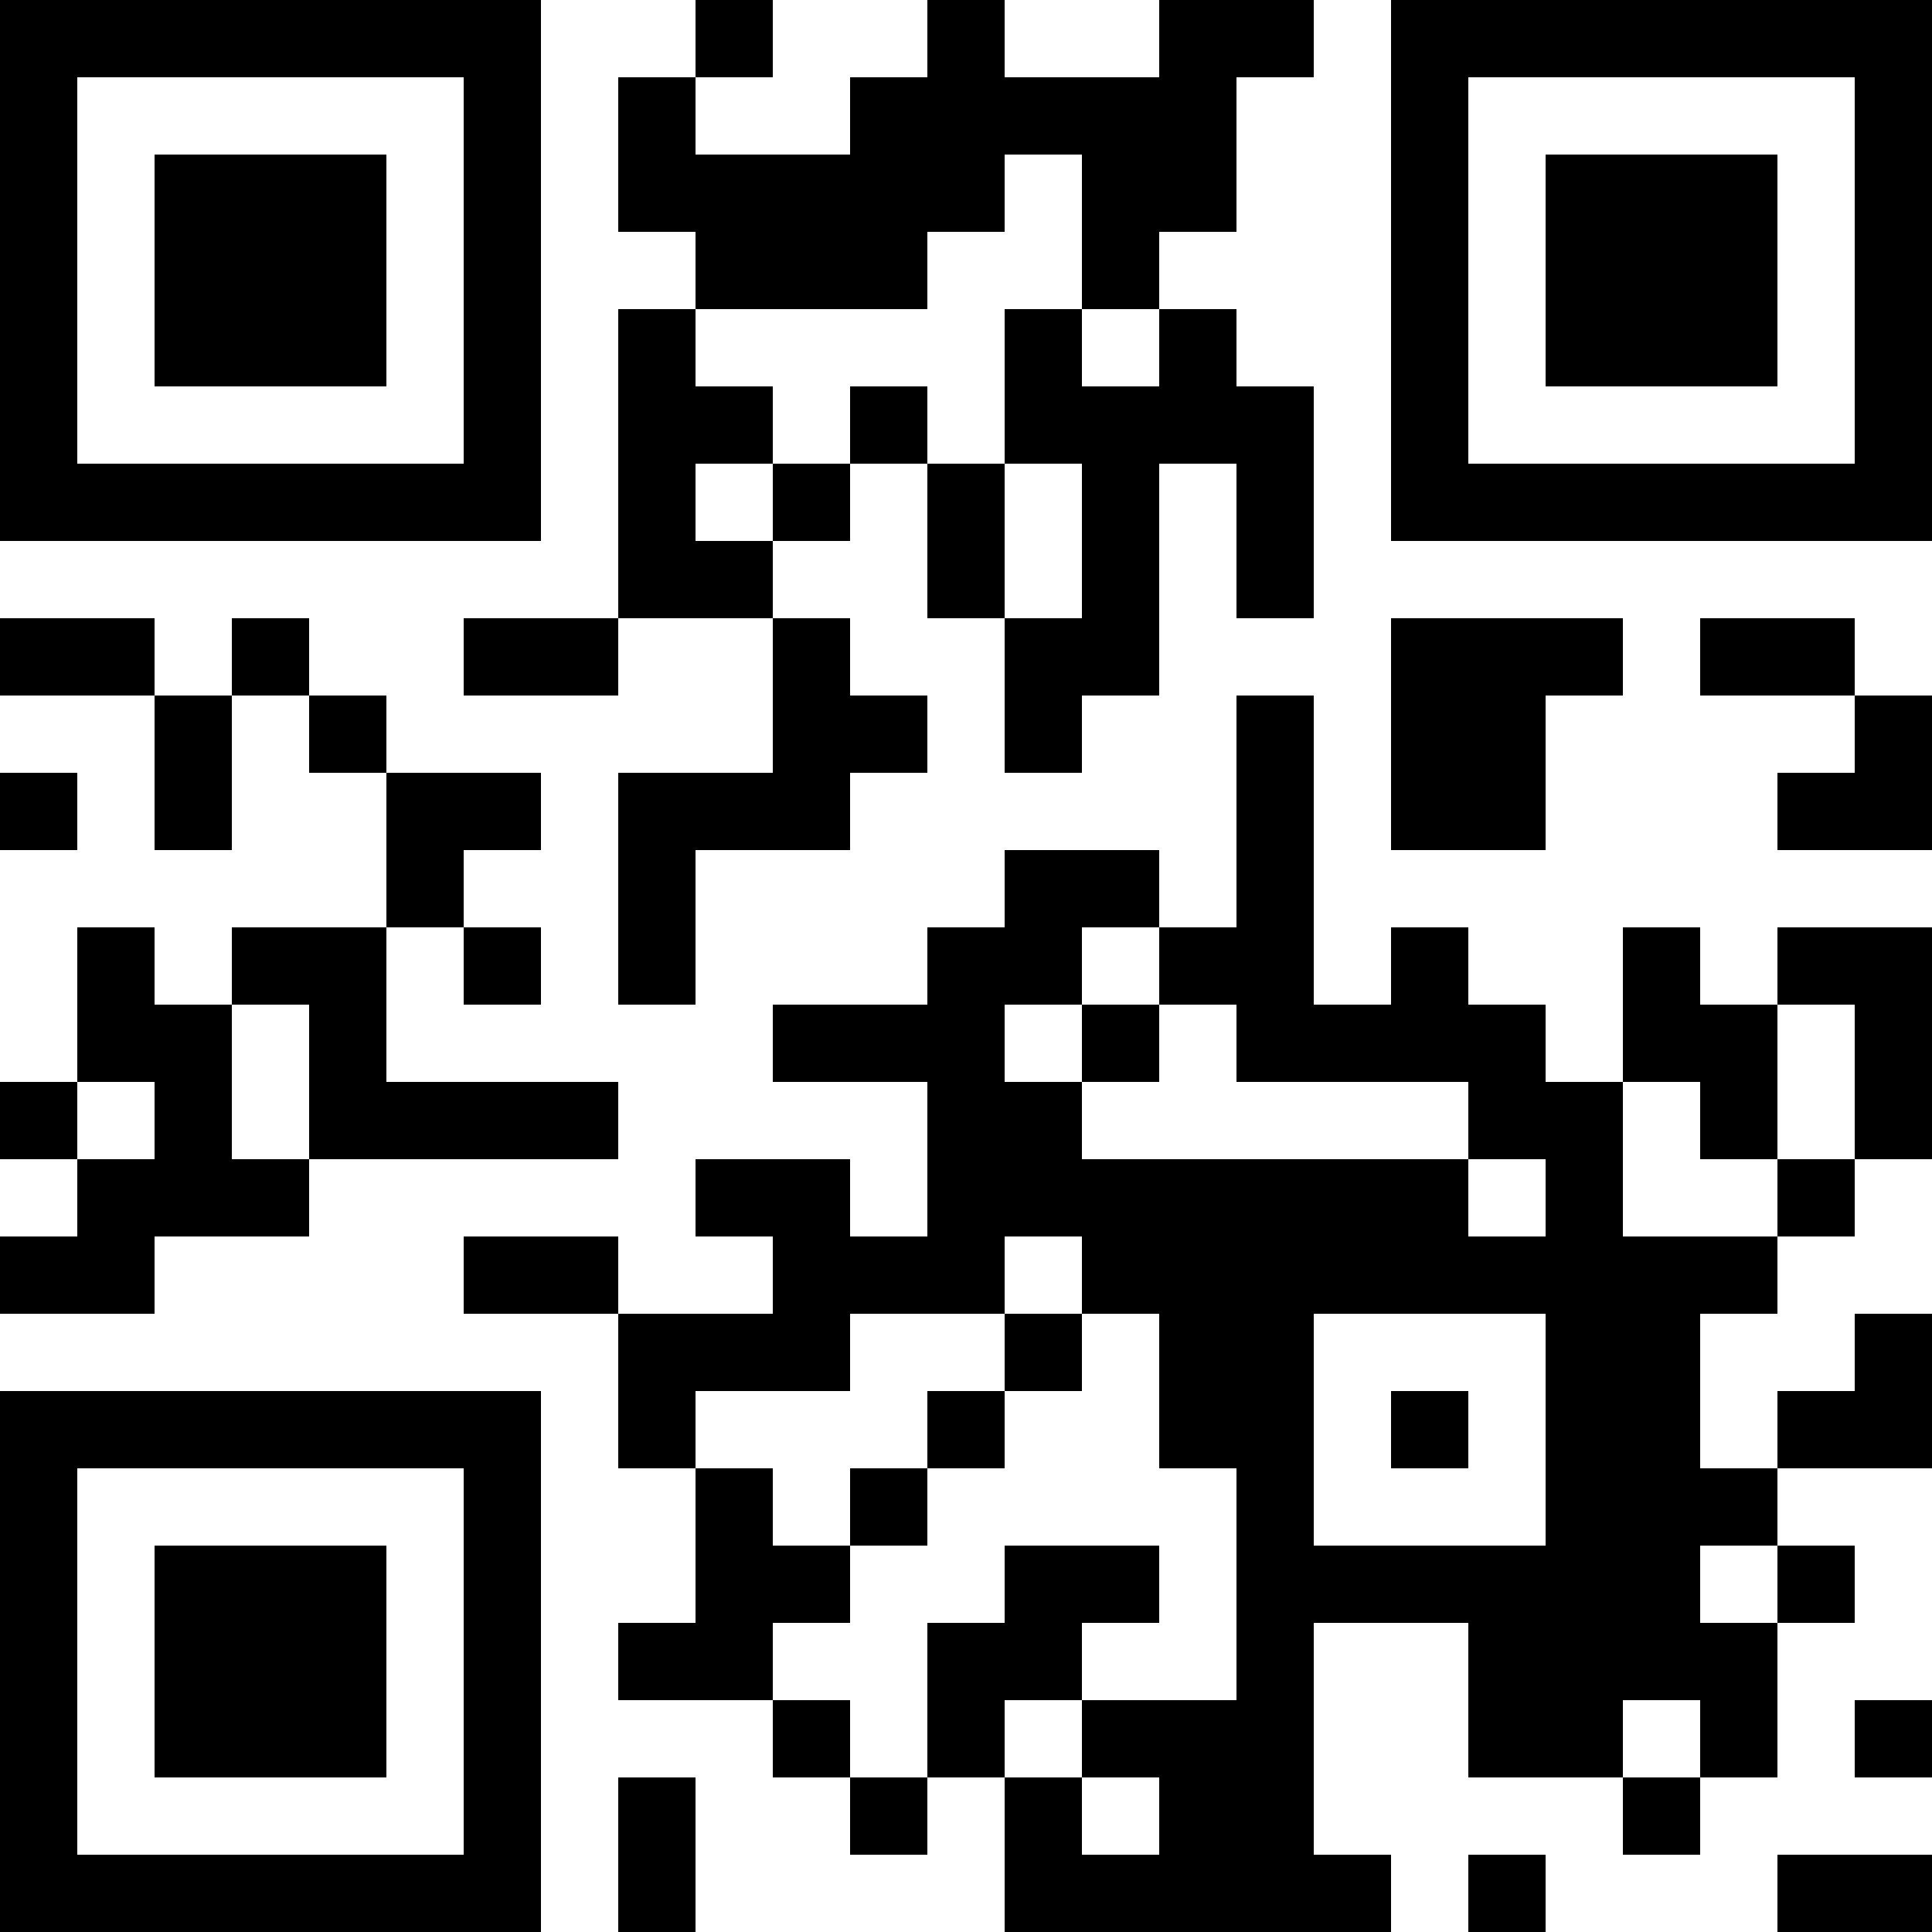 <?xml version="1.0" encoding="UTF-8"?>
<svg xmlns="http://www.w3.org/2000/svg" version="1.1" width="1000" height="1000" viewBox="0 0 1000 1000"><rect x="0" y="0" width="1000" height="1000" fill="#ffffff"/><g transform="scale(40)"><g transform="translate(0,0)"><path fill-rule="evenodd" d="M9 0L9 1L8 1L8 3L9 3L9 4L8 4L8 8L6 8L6 9L8 9L8 8L10 8L10 10L8 10L8 13L9 13L9 11L11 11L11 10L12 10L12 9L11 9L11 8L10 8L10 7L11 7L11 6L12 6L12 8L13 8L13 10L14 10L14 9L15 9L15 6L16 6L16 8L17 8L17 5L16 5L16 4L15 4L15 3L16 3L16 1L17 1L17 0L15 0L15 1L13 1L13 0L12 0L12 1L11 1L11 2L9 2L9 1L10 1L10 0ZM13 2L13 3L12 3L12 4L9 4L9 5L10 5L10 6L9 6L9 7L10 7L10 6L11 6L11 5L12 5L12 6L13 6L13 8L14 8L14 6L13 6L13 4L14 4L14 5L15 5L15 4L14 4L14 2ZM0 8L0 9L2 9L2 11L3 11L3 9L4 9L4 10L5 10L5 12L3 12L3 13L2 13L2 12L1 12L1 14L0 14L0 15L1 15L1 16L0 16L0 17L2 17L2 16L4 16L4 15L8 15L8 14L5 14L5 12L6 12L6 13L7 13L7 12L6 12L6 11L7 11L7 10L5 10L5 9L4 9L4 8L3 8L3 9L2 9L2 8ZM18 8L18 11L20 11L20 9L21 9L21 8ZM22 8L22 9L24 9L24 10L23 10L23 11L25 11L25 9L24 9L24 8ZM16 9L16 12L15 12L15 11L13 11L13 12L12 12L12 13L10 13L10 14L12 14L12 16L11 16L11 15L9 15L9 16L10 16L10 17L8 17L8 16L6 16L6 17L8 17L8 19L9 19L9 21L8 21L8 22L10 22L10 23L11 23L11 24L12 24L12 23L13 23L13 25L18 25L18 24L17 24L17 21L19 21L19 23L21 23L21 24L22 24L22 23L23 23L23 21L24 21L24 20L23 20L23 19L25 19L25 17L24 17L24 18L23 18L23 19L22 19L22 17L23 17L23 16L24 16L24 15L25 15L25 12L23 12L23 13L22 13L22 12L21 12L21 14L20 14L20 13L19 13L19 12L18 12L18 13L17 13L17 9ZM0 10L0 11L1 11L1 10ZM14 12L14 13L13 13L13 14L14 14L14 15L19 15L19 16L20 16L20 15L19 15L19 14L16 14L16 13L15 13L15 12ZM3 13L3 15L4 15L4 13ZM14 13L14 14L15 14L15 13ZM23 13L23 15L22 15L22 14L21 14L21 16L23 16L23 15L24 15L24 13ZM1 14L1 15L2 15L2 14ZM13 16L13 17L11 17L11 18L9 18L9 19L10 19L10 20L11 20L11 21L10 21L10 22L11 22L11 23L12 23L12 21L13 21L13 20L15 20L15 21L14 21L14 22L13 22L13 23L14 23L14 24L15 24L15 23L14 23L14 22L16 22L16 19L15 19L15 17L14 17L14 16ZM13 17L13 18L12 18L12 19L11 19L11 20L12 20L12 19L13 19L13 18L14 18L14 17ZM17 17L17 20L20 20L20 17ZM18 18L18 19L19 19L19 18ZM22 20L22 21L23 21L23 20ZM21 22L21 23L22 23L22 22ZM24 22L24 23L25 23L25 22ZM8 23L8 25L9 25L9 23ZM19 24L19 25L20 25L20 24ZM23 24L23 25L25 25L25 24ZM0 0L0 7L7 7L7 0ZM1 1L1 6L6 6L6 1ZM2 2L2 5L5 5L5 2ZM18 0L18 7L25 7L25 0ZM19 1L19 6L24 6L24 1ZM20 2L20 5L23 5L23 2ZM0 18L0 25L7 25L7 18ZM1 19L1 24L6 24L6 19ZM2 20L2 23L5 23L5 20Z" fill="#000000"/></g></g></svg>
